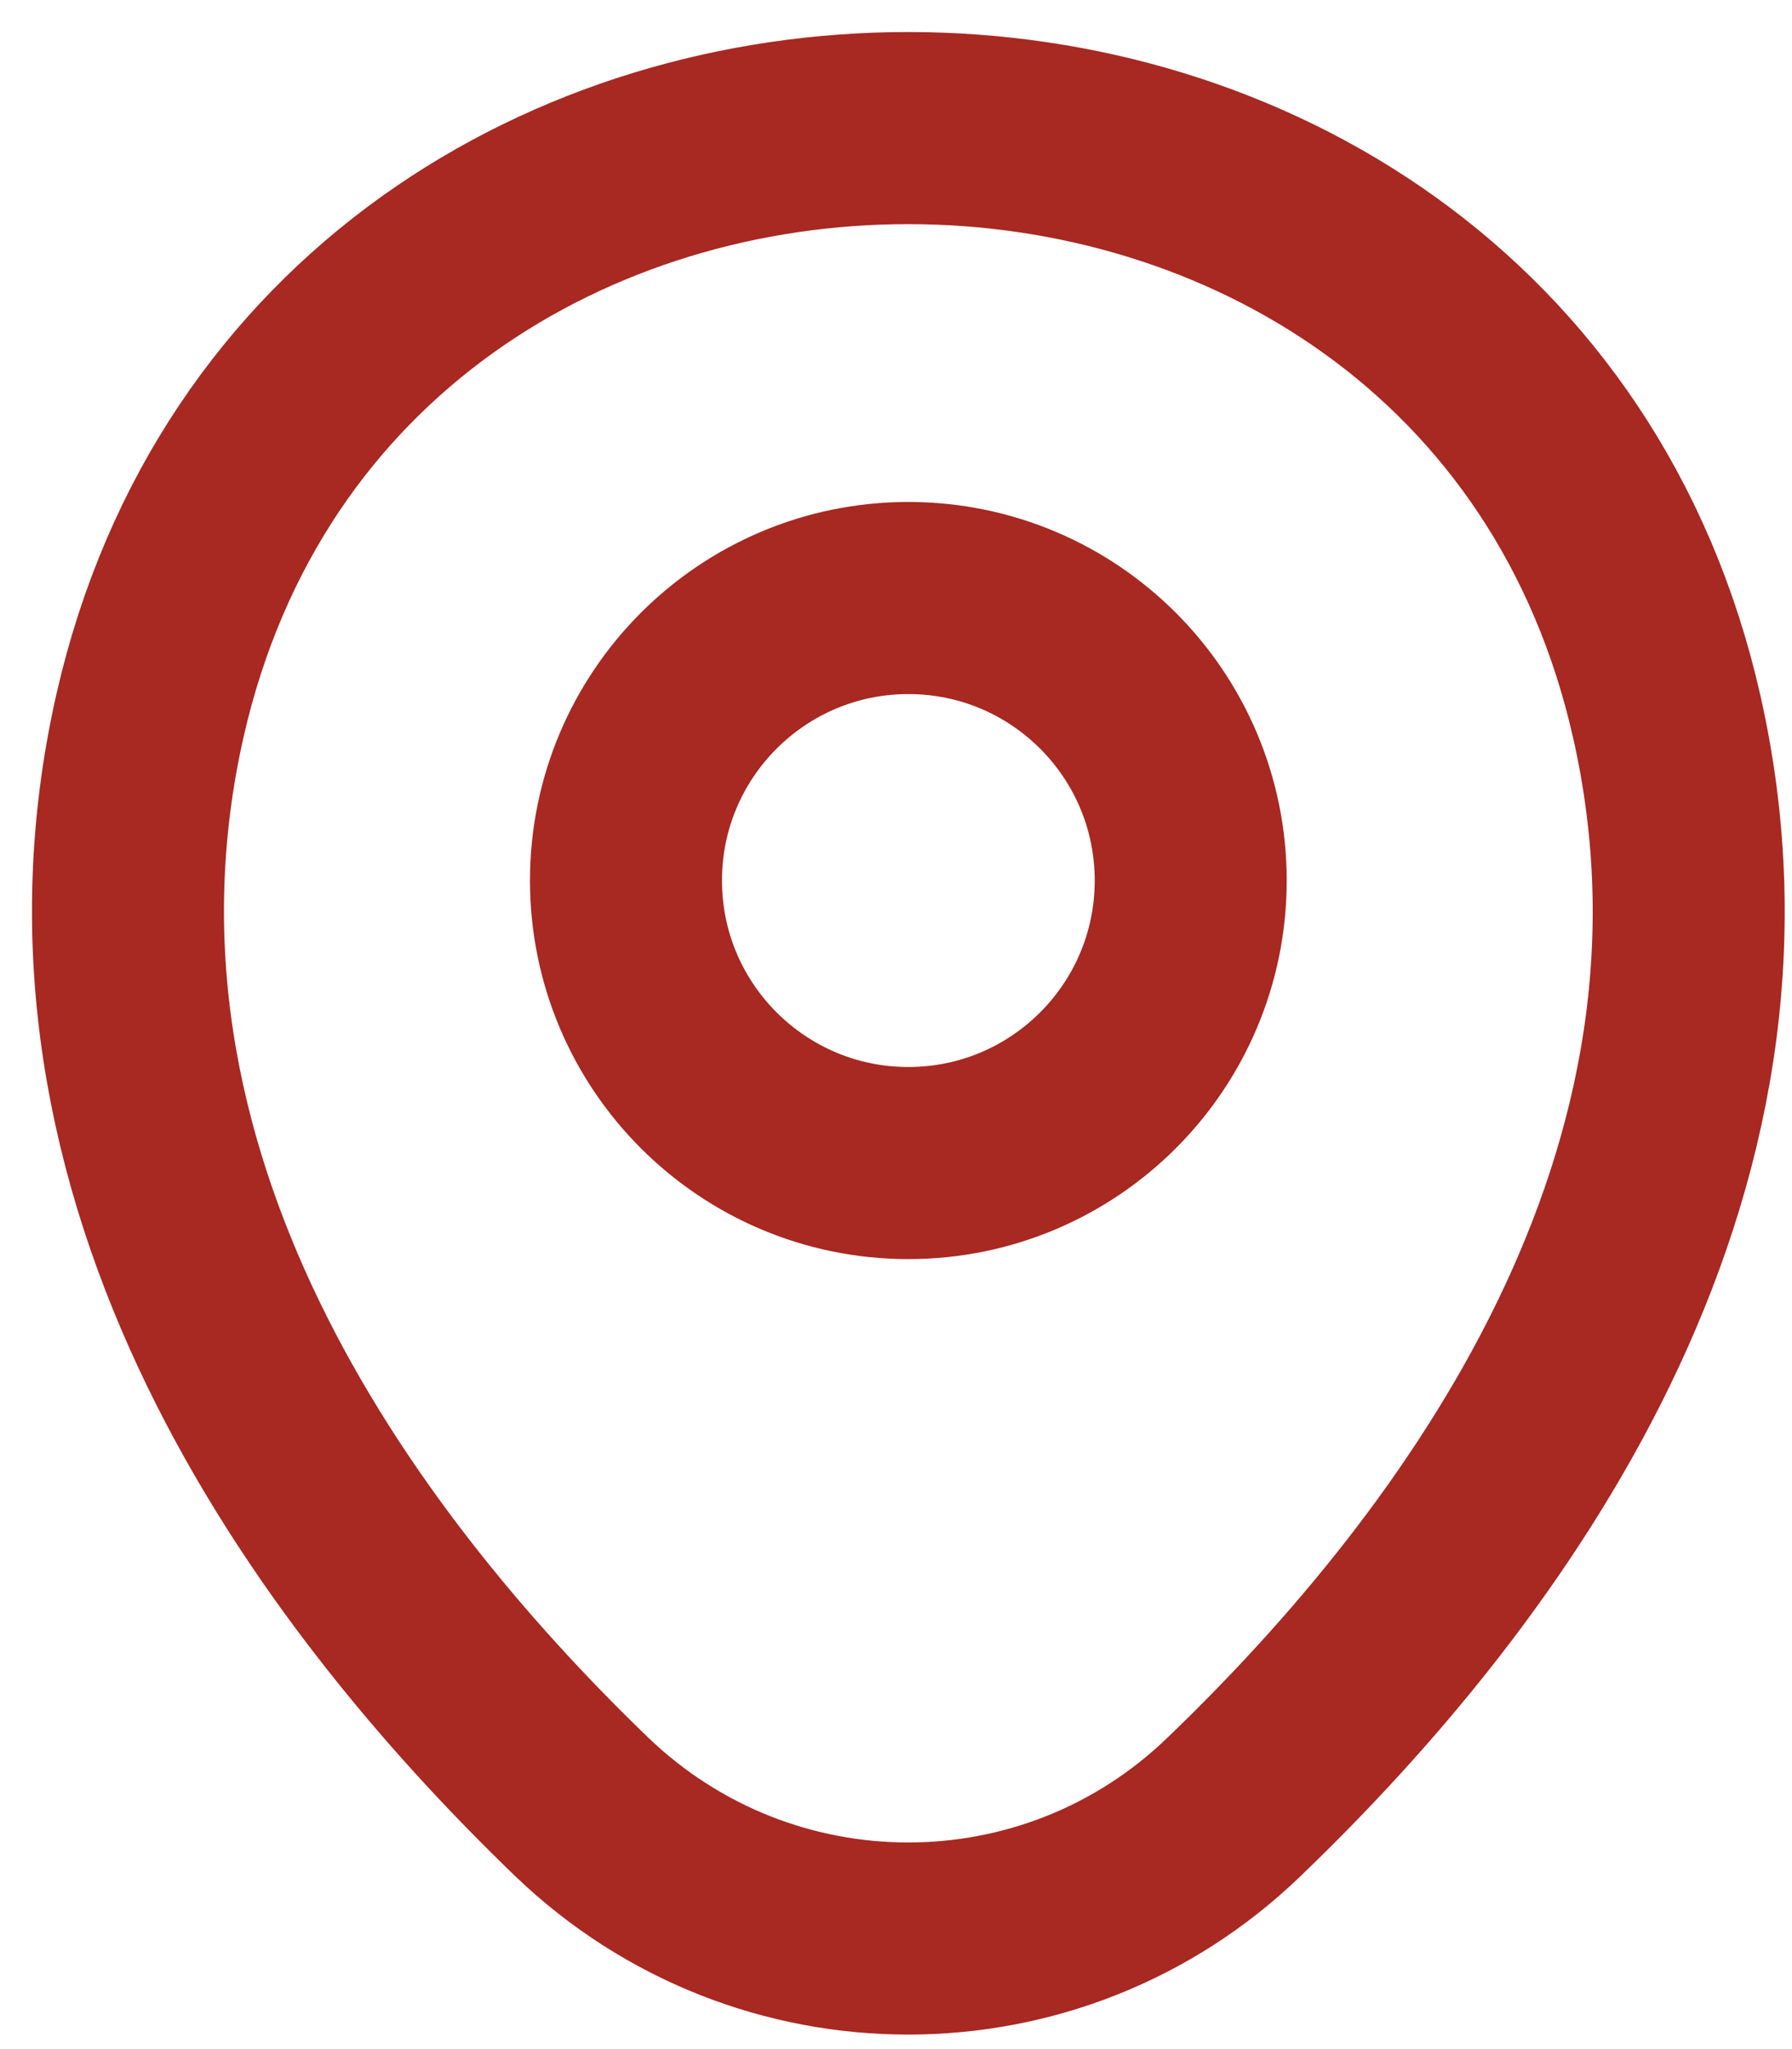 <?xml version="1.0" encoding="UTF-8"?> <svg xmlns="http://www.w3.org/2000/svg" width="28" height="32" viewBox="0 0 28 32" fill="none"> <path d="M14.193 18.163C16.63 18.163 18.605 16.187 18.605 13.751C18.605 11.314 16.63 9.339 14.193 9.339C11.757 9.339 9.781 11.314 9.781 13.751C9.781 16.187 11.757 18.163 14.193 18.163Z" stroke="#A82822" stroke-width="3"></path> <path d="M2.343 11.177C5.129 -1.068 23.271 -1.054 26.043 11.191C27.669 18.375 23.2 24.455 19.283 28.216C16.441 30.959 11.945 30.959 9.088 28.216C5.185 24.455 0.717 18.36 2.343 11.177Z" stroke="#A82822" stroke-width="3"></path> </svg> 